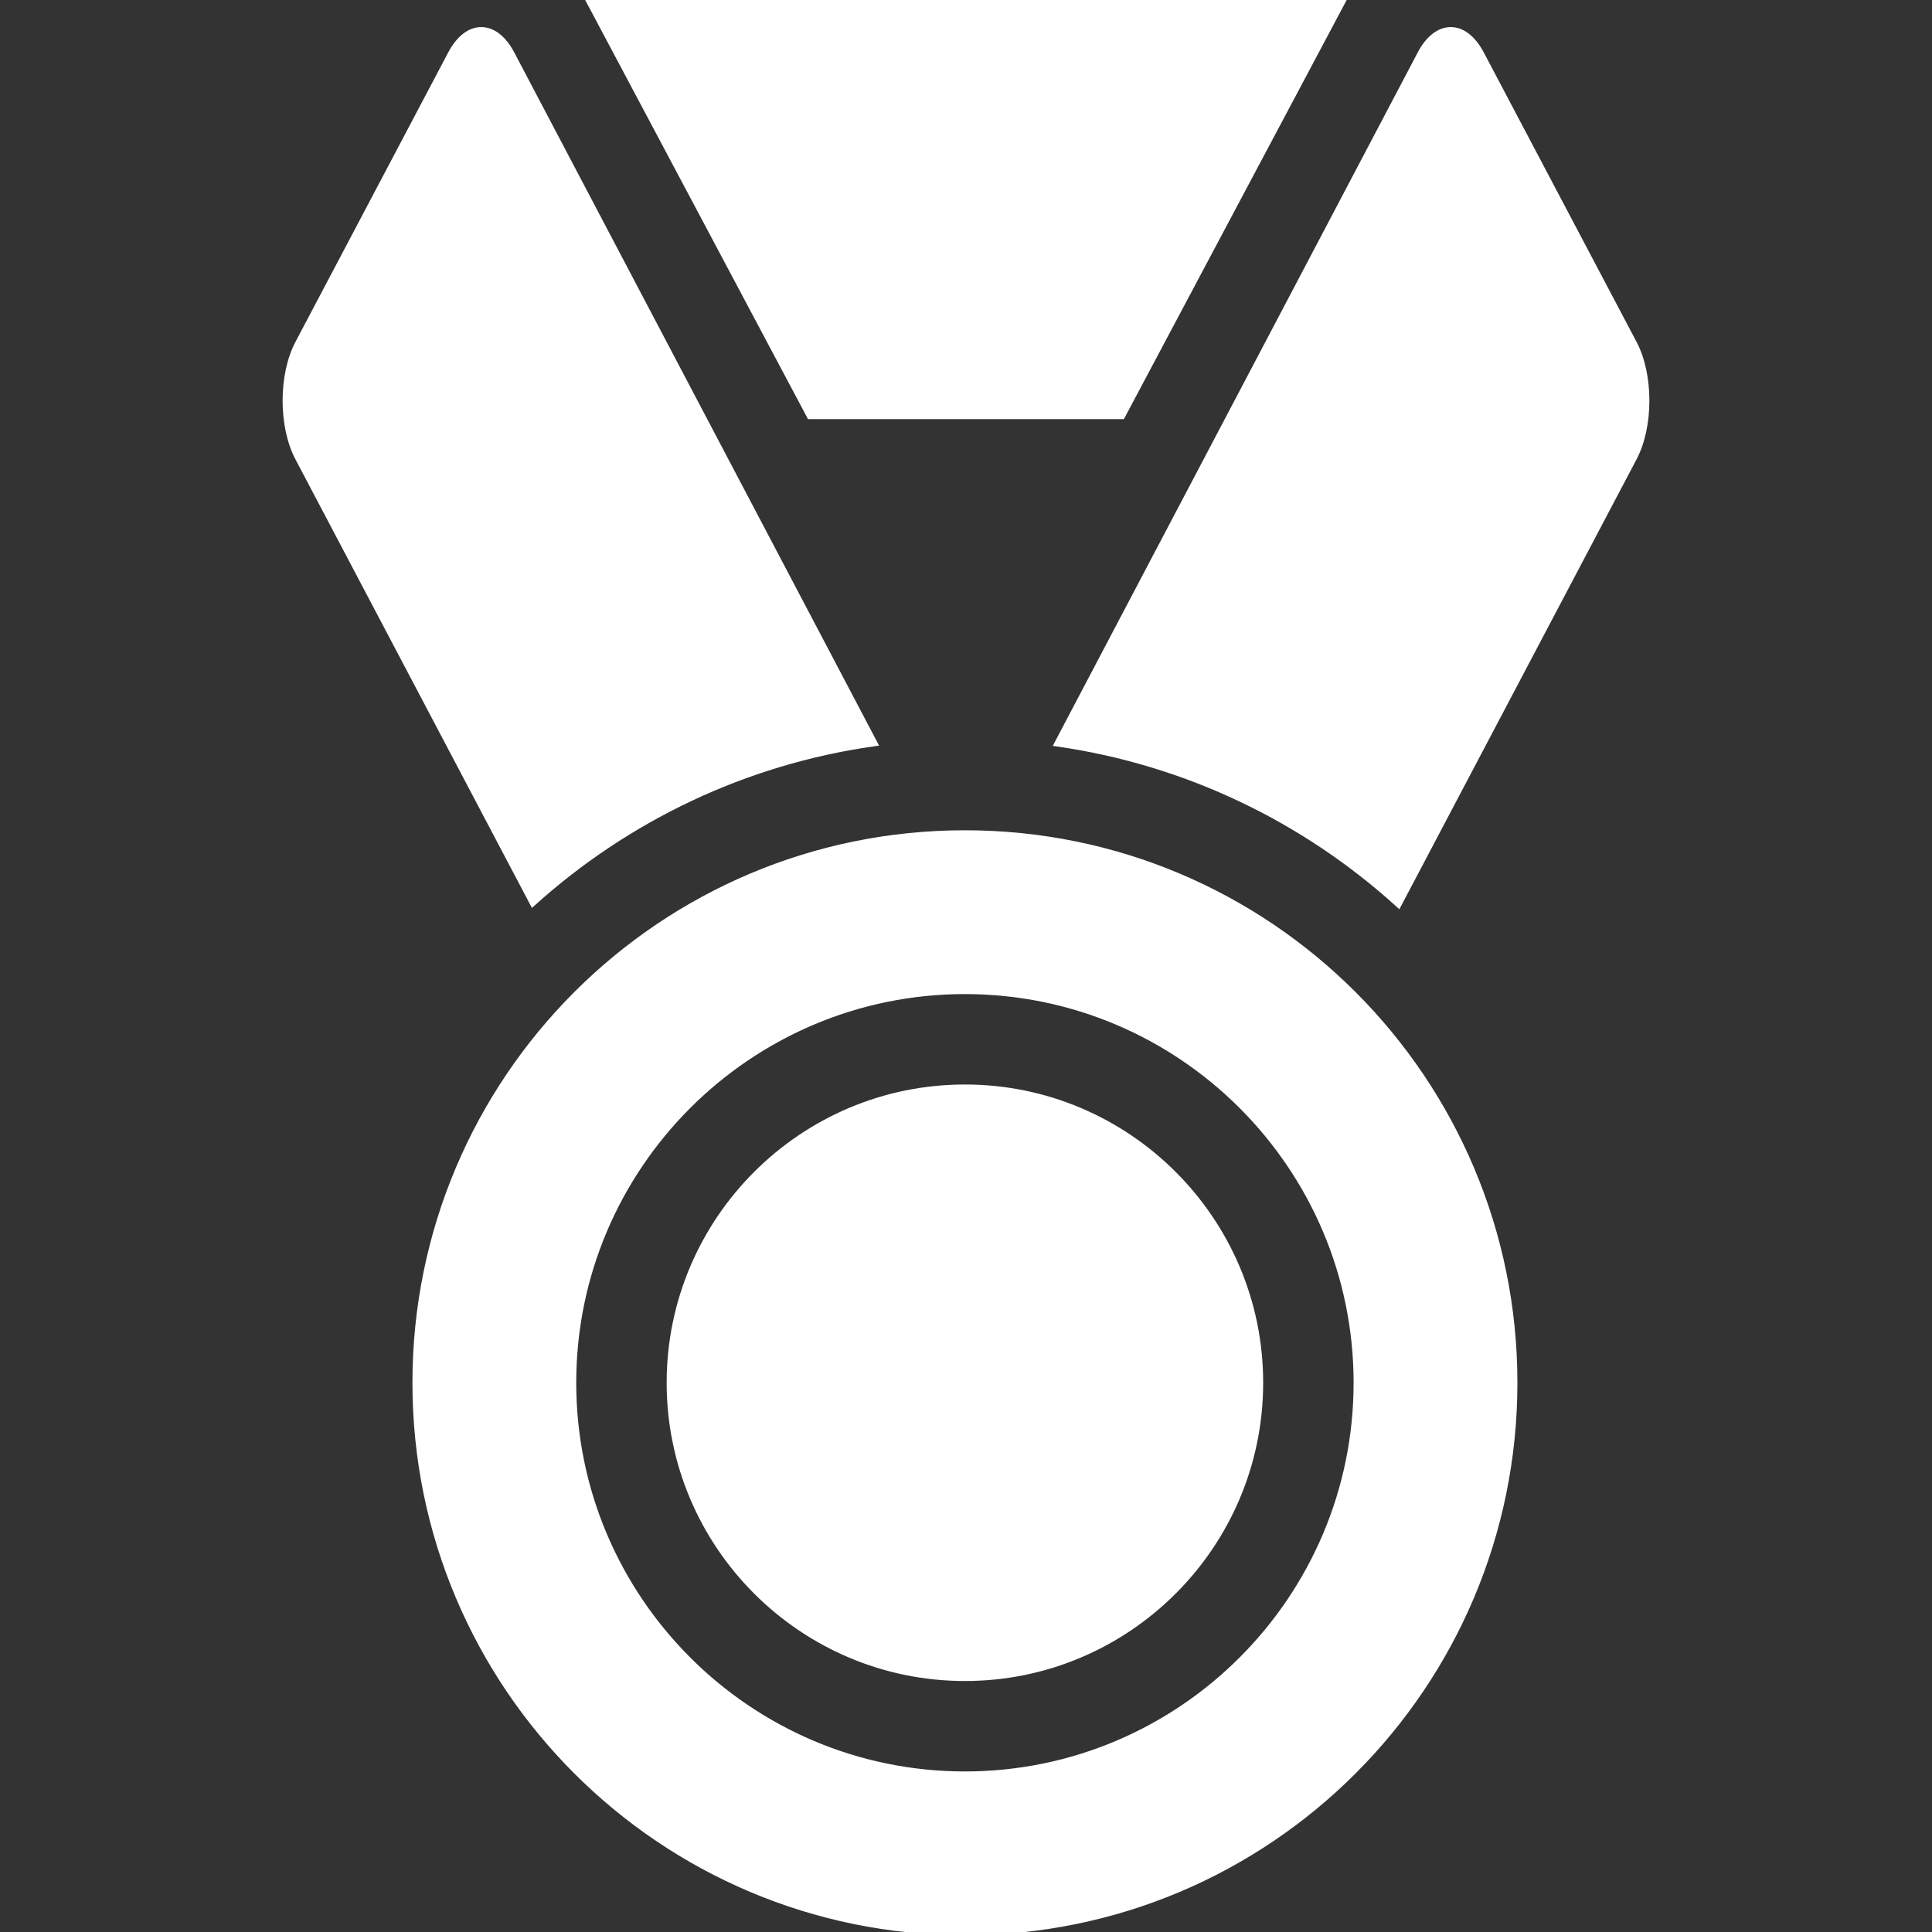 <svg fill="#ffffff" height="200px" width="200px" version="1.1" id="Capa_1" xmlns="http://www.w3.org/2000/svg" xmlns:xlink="http://www.w3.org/1999/xlink" viewBox="0 0 297.334 297.334" xml:space="preserve" stroke="#ffffff"><rect x="0" y="0" width="297.334" height="297.334" fill="#333333" stroke="none"/><g id="SVGRepo_bgCarrier" stroke-width="0"></g><g id="SVGRepo_tracerCarrier" stroke-linecap="round" stroke-linejoin="round"></g><g id="SVGRepo_iconCarrier"> <g> <polygon points="172.667,64 206.687,0 90.623,0 124.649,64 "></polygon> <path d="M227.904,8.293c-2.553-4.837-6.726-4.834-9.272,0.006l-55.839,106.095c20.009,2.892,38.11,11.76,52.427,24.735 l36.208-68.682c2.551-4.838,2.549-12.754-0.004-17.591L227.904,8.293z"></path> <path d="M134.518,114.35L78.7,8.299c-2.547-4.84-6.72-4.843-9.272-0.006L45.909,52.856c-2.552,4.837-2.554,12.753-0.004,17.591 l36.102,68.48C96.362,125.996,114.491,117.181,134.518,114.35z"></path> <path d="M148.502,128.279c-46.685,0-84.529,37.844-84.529,84.528c0,46.682,37.845,84.526,84.529,84.526 c46.682,0,84.526-37.845,84.526-84.526C233.028,166.123,195.184,128.279,148.502,128.279z M148.502,273.125 c-33.262,0-60.32-27.059-60.32-60.317c0-33.261,27.059-60.319,60.32-60.319c33.259,0,60.316,27.059,60.316,60.319 C208.819,246.066,181.761,273.125,148.502,273.125z"></path> <path d="M148.502,167.404c-25.038,0-45.404,20.367-45.404,45.403c0,25.033,20.366,45.4,45.404,45.4 c25.033,0,45.399-20.367,45.399-45.4C193.902,187.771,173.535,167.404,148.502,167.404z"></path> </g> </g></svg>